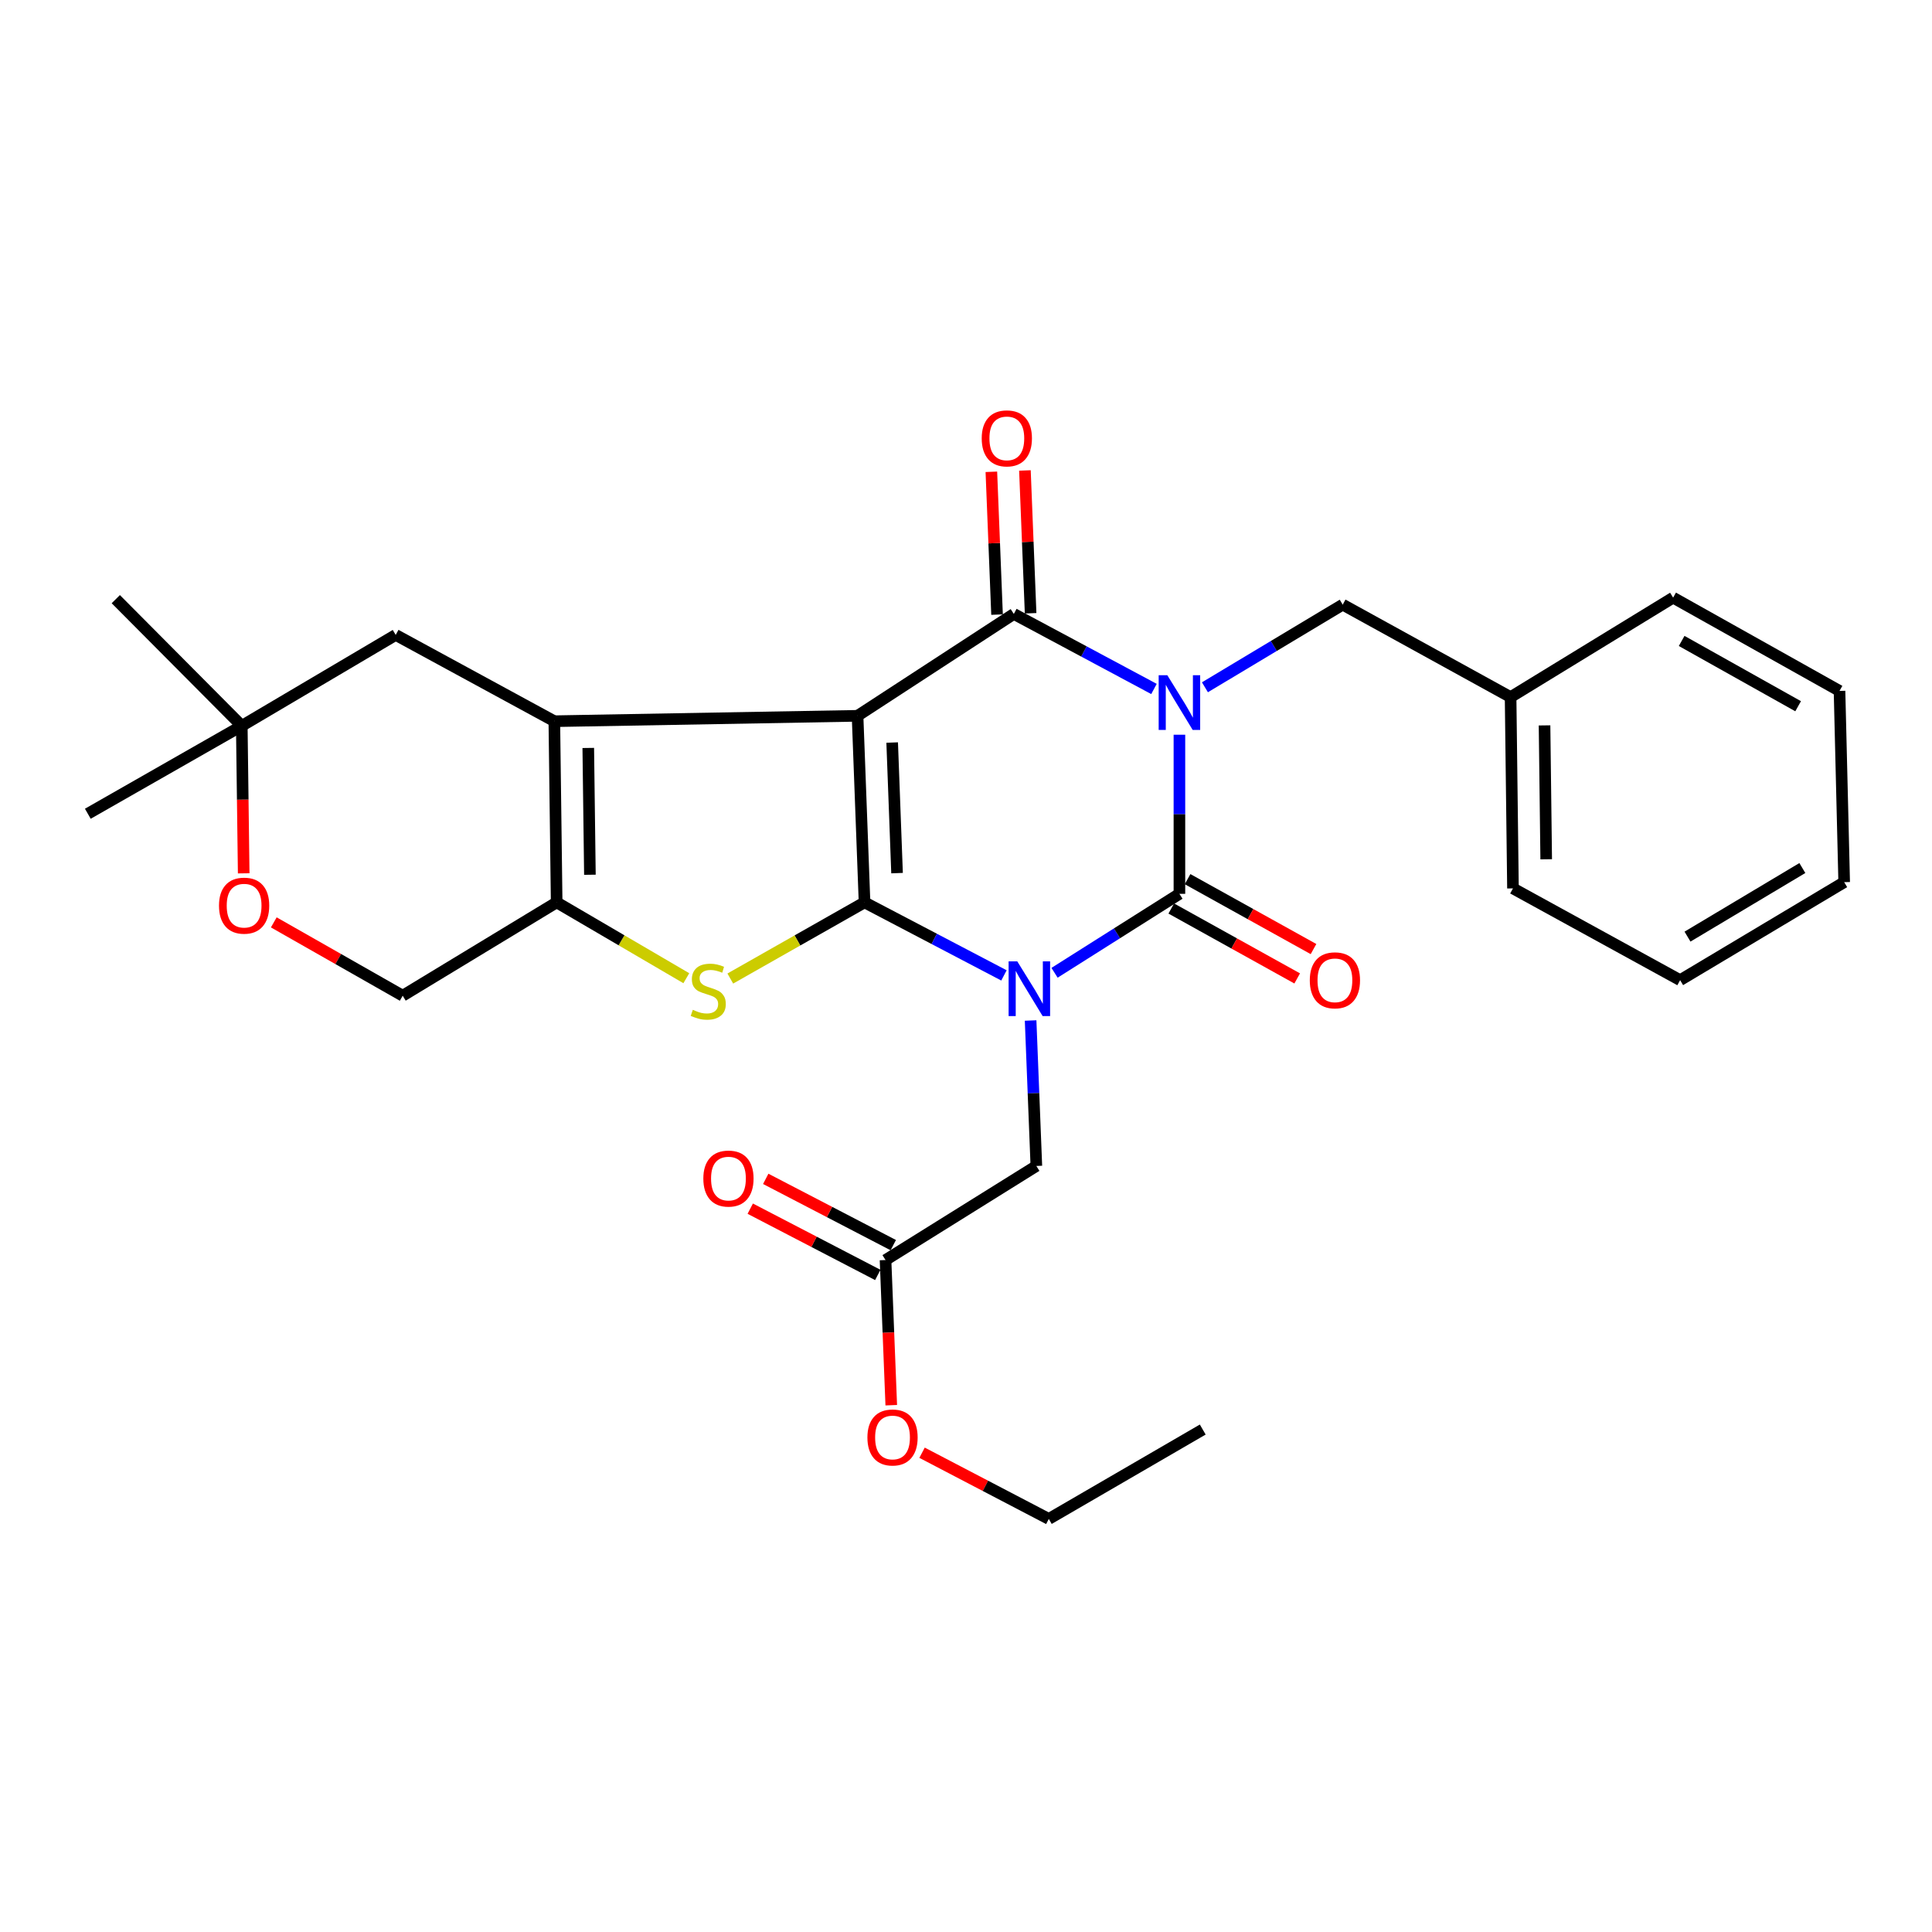 <?xml version='1.0' encoding='iso-8859-1'?>
<svg version='1.1' baseProfile='full'
              xmlns='http://www.w3.org/2000/svg'
                      xmlns:rdkit='http://www.rdkit.org/xml'
                      xmlns:xlink='http://www.w3.org/1999/xlink'
                  xml:space='preserve'
width='1000px' height='1000px' viewBox='0 0 1000 1000'>
<!-- END OF HEADER -->
<rect style='opacity:1.0;fill:#FFFFFF;stroke:none' width='1000' height='1000' x='0' y='0'> </rect>
<path class='bond-0' d='M 443.869,370.504 L 447.481,467.06' style='fill:none;fill-rule:evenodd;stroke:#000000;stroke-width:6px;stroke-linecap:butt;stroke-linejoin:miter;stroke-opacity:1' />
<path class='bond-0' d='M 461.786,384.337 L 464.314,451.926' style='fill:none;fill-rule:evenodd;stroke:#000000;stroke-width:6px;stroke-linecap:butt;stroke-linejoin:miter;stroke-opacity:1' />
<path class='bond-4' d='M 443.869,370.504 L 524.757,317.773' style='fill:none;fill-rule:evenodd;stroke:#000000;stroke-width:6px;stroke-linecap:butt;stroke-linejoin:miter;stroke-opacity:1' />
<path class='bond-5' d='M 443.869,370.504 L 286.922,373.295' style='fill:none;fill-rule:evenodd;stroke:#000000;stroke-width:6px;stroke-linecap:butt;stroke-linejoin:miter;stroke-opacity:1' />
<path class='bond-1' d='M 447.481,467.06 L 483.564,485.963' style='fill:none;fill-rule:evenodd;stroke:#000000;stroke-width:6px;stroke-linecap:butt;stroke-linejoin:miter;stroke-opacity:1' />
<path class='bond-1' d='M 483.564,485.963 L 519.646,504.866' style='fill:none;fill-rule:evenodd;stroke:#0000FF;stroke-width:6px;stroke-linecap:butt;stroke-linejoin:miter;stroke-opacity:1' />
<path class='bond-6' d='M 447.481,467.06 L 412.74,486.775' style='fill:none;fill-rule:evenodd;stroke:#000000;stroke-width:6px;stroke-linecap:butt;stroke-linejoin:miter;stroke-opacity:1' />
<path class='bond-6' d='M 412.74,486.775 L 377.998,506.49' style='fill:none;fill-rule:evenodd;stroke:#CCCC00;stroke-width:6px;stroke-linecap:butt;stroke-linejoin:miter;stroke-opacity:1' />
<path class='bond-8' d='M 533.444,528.21 L 534.93,565.855' style='fill:none;fill-rule:evenodd;stroke:#0000FF;stroke-width:6px;stroke-linecap:butt;stroke-linejoin:miter;stroke-opacity:1' />
<path class='bond-8' d='M 534.93,565.855 L 536.416,603.5' style='fill:none;fill-rule:evenodd;stroke:#000000;stroke-width:6px;stroke-linecap:butt;stroke-linejoin:miter;stroke-opacity:1' />
<path class='bond-31' d='M 545.831,503.511 L 578.148,483.078' style='fill:none;fill-rule:evenodd;stroke:#0000FF;stroke-width:6px;stroke-linecap:butt;stroke-linejoin:miter;stroke-opacity:1' />
<path class='bond-31' d='M 578.148,483.078 L 610.466,462.645' style='fill:none;fill-rule:evenodd;stroke:#000000;stroke-width:6px;stroke-linecap:butt;stroke-linejoin:miter;stroke-opacity:1' />
<path class='bond-2' d='M 597.295,356.605 L 561.026,337.189' style='fill:none;fill-rule:evenodd;stroke:#0000FF;stroke-width:6px;stroke-linecap:butt;stroke-linejoin:miter;stroke-opacity:1' />
<path class='bond-2' d='M 561.026,337.189 L 524.757,317.773' style='fill:none;fill-rule:evenodd;stroke:#000000;stroke-width:6px;stroke-linecap:butt;stroke-linejoin:miter;stroke-opacity:1' />
<path class='bond-3' d='M 610.466,380.29 L 610.466,421.468' style='fill:none;fill-rule:evenodd;stroke:#0000FF;stroke-width:6px;stroke-linecap:butt;stroke-linejoin:miter;stroke-opacity:1' />
<path class='bond-3' d='M 610.466,421.468 L 610.466,462.645' style='fill:none;fill-rule:evenodd;stroke:#000000;stroke-width:6px;stroke-linecap:butt;stroke-linejoin:miter;stroke-opacity:1' />
<path class='bond-9' d='M 623.67,355.736 L 659.328,334.349' style='fill:none;fill-rule:evenodd;stroke:#0000FF;stroke-width:6px;stroke-linecap:butt;stroke-linejoin:miter;stroke-opacity:1' />
<path class='bond-9' d='M 659.328,334.349 L 694.986,312.962' style='fill:none;fill-rule:evenodd;stroke:#000000;stroke-width:6px;stroke-linecap:butt;stroke-linejoin:miter;stroke-opacity:1' />
<path class='bond-12' d='M 606.246,470.246 L 638.836,488.341' style='fill:none;fill-rule:evenodd;stroke:#000000;stroke-width:6px;stroke-linecap:butt;stroke-linejoin:miter;stroke-opacity:1' />
<path class='bond-12' d='M 638.836,488.341 L 671.427,506.435' style='fill:none;fill-rule:evenodd;stroke:#FF0000;stroke-width:6px;stroke-linecap:butt;stroke-linejoin:miter;stroke-opacity:1' />
<path class='bond-12' d='M 614.686,455.045 L 647.276,473.139' style='fill:none;fill-rule:evenodd;stroke:#000000;stroke-width:6px;stroke-linecap:butt;stroke-linejoin:miter;stroke-opacity:1' />
<path class='bond-12' d='M 647.276,473.139 L 679.867,491.234' style='fill:none;fill-rule:evenodd;stroke:#FF0000;stroke-width:6px;stroke-linecap:butt;stroke-linejoin:miter;stroke-opacity:1' />
<path class='bond-13' d='M 533.444,317.427 L 531.972,280.468' style='fill:none;fill-rule:evenodd;stroke:#000000;stroke-width:6px;stroke-linecap:butt;stroke-linejoin:miter;stroke-opacity:1' />
<path class='bond-13' d='M 531.972,280.468 L 530.5,243.509' style='fill:none;fill-rule:evenodd;stroke:#FF0000;stroke-width:6px;stroke-linecap:butt;stroke-linejoin:miter;stroke-opacity:1' />
<path class='bond-13' d='M 516.071,318.119 L 514.599,281.16' style='fill:none;fill-rule:evenodd;stroke:#000000;stroke-width:6px;stroke-linecap:butt;stroke-linejoin:miter;stroke-opacity:1' />
<path class='bond-13' d='M 514.599,281.16 L 513.127,244.201' style='fill:none;fill-rule:evenodd;stroke:#FF0000;stroke-width:6px;stroke-linecap:butt;stroke-linejoin:miter;stroke-opacity:1' />
<path class='bond-7' d='M 286.922,373.295 L 288.129,467.06' style='fill:none;fill-rule:evenodd;stroke:#000000;stroke-width:6px;stroke-linecap:butt;stroke-linejoin:miter;stroke-opacity:1' />
<path class='bond-7' d='M 304.489,387.136 L 305.334,452.771' style='fill:none;fill-rule:evenodd;stroke:#000000;stroke-width:6px;stroke-linecap:butt;stroke-linejoin:miter;stroke-opacity:1' />
<path class='bond-10' d='M 286.922,373.295 L 204.816,328.64' style='fill:none;fill-rule:evenodd;stroke:#000000;stroke-width:6px;stroke-linecap:butt;stroke-linejoin:miter;stroke-opacity:1' />
<path class='bond-29' d='M 355.241,506.32 L 321.685,486.69' style='fill:none;fill-rule:evenodd;stroke:#CCCC00;stroke-width:6px;stroke-linecap:butt;stroke-linejoin:miter;stroke-opacity:1' />
<path class='bond-29' d='M 321.685,486.69 L 288.129,467.06' style='fill:none;fill-rule:evenodd;stroke:#000000;stroke-width:6px;stroke-linecap:butt;stroke-linejoin:miter;stroke-opacity:1' />
<path class='bond-16' d='M 288.129,467.06 L 208.439,515.376' style='fill:none;fill-rule:evenodd;stroke:#000000;stroke-width:6px;stroke-linecap:butt;stroke-linejoin:miter;stroke-opacity:1' />
<path class='bond-14' d='M 536.416,603.5 L 458.348,652.193' style='fill:none;fill-rule:evenodd;stroke:#000000;stroke-width:6px;stroke-linecap:butt;stroke-linejoin:miter;stroke-opacity:1' />
<path class='bond-18' d='M 694.986,312.962 L 781.883,360.825' style='fill:none;fill-rule:evenodd;stroke:#000000;stroke-width:6px;stroke-linecap:butt;stroke-linejoin:miter;stroke-opacity:1' />
<path class='bond-15' d='M 204.816,328.64 L 125.145,375.71' style='fill:none;fill-rule:evenodd;stroke:#000000;stroke-width:6px;stroke-linecap:butt;stroke-linejoin:miter;stroke-opacity:1' />
<path class='bond-11' d='M 126.136,452.038 L 125.641,413.874' style='fill:none;fill-rule:evenodd;stroke:#FF0000;stroke-width:6px;stroke-linecap:butt;stroke-linejoin:miter;stroke-opacity:1' />
<path class='bond-11' d='M 125.641,413.874 L 125.145,375.71' style='fill:none;fill-rule:evenodd;stroke:#000000;stroke-width:6px;stroke-linecap:butt;stroke-linejoin:miter;stroke-opacity:1' />
<path class='bond-30' d='M 141.714,477.421 L 175.076,496.399' style='fill:none;fill-rule:evenodd;stroke:#FF0000;stroke-width:6px;stroke-linecap:butt;stroke-linejoin:miter;stroke-opacity:1' />
<path class='bond-30' d='M 175.076,496.399 L 208.439,515.376' style='fill:none;fill-rule:evenodd;stroke:#000000;stroke-width:6px;stroke-linecap:butt;stroke-linejoin:miter;stroke-opacity:1' />
<path class='bond-17' d='M 462.357,644.479 L 429.351,627.327' style='fill:none;fill-rule:evenodd;stroke:#000000;stroke-width:6px;stroke-linecap:butt;stroke-linejoin:miter;stroke-opacity:1' />
<path class='bond-17' d='M 429.351,627.327 L 396.344,610.175' style='fill:none;fill-rule:evenodd;stroke:#FF0000;stroke-width:6px;stroke-linecap:butt;stroke-linejoin:miter;stroke-opacity:1' />
<path class='bond-17' d='M 454.34,659.907 L 421.333,642.755' style='fill:none;fill-rule:evenodd;stroke:#000000;stroke-width:6px;stroke-linecap:butt;stroke-linejoin:miter;stroke-opacity:1' />
<path class='bond-17' d='M 421.333,642.755 L 388.327,625.603' style='fill:none;fill-rule:evenodd;stroke:#FF0000;stroke-width:6px;stroke-linecap:butt;stroke-linejoin:miter;stroke-opacity:1' />
<path class='bond-19' d='M 458.348,652.193 L 459.832,689.763' style='fill:none;fill-rule:evenodd;stroke:#000000;stroke-width:6px;stroke-linecap:butt;stroke-linejoin:miter;stroke-opacity:1' />
<path class='bond-19' d='M 459.832,689.763 L 461.315,727.333' style='fill:none;fill-rule:evenodd;stroke:#FF0000;stroke-width:6px;stroke-linecap:butt;stroke-linejoin:miter;stroke-opacity:1' />
<path class='bond-20' d='M 125.145,375.71 L 59.934,310.123' style='fill:none;fill-rule:evenodd;stroke:#000000;stroke-width:6px;stroke-linecap:butt;stroke-linejoin:miter;stroke-opacity:1' />
<path class='bond-21' d='M 125.145,375.71 L 45.455,421.197' style='fill:none;fill-rule:evenodd;stroke:#000000;stroke-width:6px;stroke-linecap:butt;stroke-linejoin:miter;stroke-opacity:1' />
<path class='bond-23' d='M 781.883,360.825 L 783.109,459.835' style='fill:none;fill-rule:evenodd;stroke:#000000;stroke-width:6px;stroke-linecap:butt;stroke-linejoin:miter;stroke-opacity:1' />
<path class='bond-23' d='M 799.452,375.461 L 800.311,444.768' style='fill:none;fill-rule:evenodd;stroke:#000000;stroke-width:6px;stroke-linecap:butt;stroke-linejoin:miter;stroke-opacity:1' />
<path class='bond-24' d='M 781.883,360.825 L 866.007,309.34' style='fill:none;fill-rule:evenodd;stroke:#000000;stroke-width:6px;stroke-linecap:butt;stroke-linejoin:miter;stroke-opacity:1' />
<path class='bond-22' d='M 477.252,751.93 L 510.056,769.065' style='fill:none;fill-rule:evenodd;stroke:#FF0000;stroke-width:6px;stroke-linecap:butt;stroke-linejoin:miter;stroke-opacity:1' />
<path class='bond-22' d='M 510.056,769.065 L 542.859,786.199' style='fill:none;fill-rule:evenodd;stroke:#000000;stroke-width:6px;stroke-linecap:butt;stroke-linejoin:miter;stroke-opacity:1' />
<path class='bond-25' d='M 542.859,786.199 L 622.54,739.93' style='fill:none;fill-rule:evenodd;stroke:#000000;stroke-width:6px;stroke-linecap:butt;stroke-linejoin:miter;stroke-opacity:1' />
<path class='bond-26' d='M 783.109,459.835 L 869.629,507.33' style='fill:none;fill-rule:evenodd;stroke:#000000;stroke-width:6px;stroke-linecap:butt;stroke-linejoin:miter;stroke-opacity:1' />
<path class='bond-27' d='M 866.007,309.34 L 952.131,357.618' style='fill:none;fill-rule:evenodd;stroke:#000000;stroke-width:6px;stroke-linecap:butt;stroke-linejoin:miter;stroke-opacity:1' />
<path class='bond-27' d='M 870.423,331.748 L 930.71,365.543' style='fill:none;fill-rule:evenodd;stroke:#000000;stroke-width:6px;stroke-linecap:butt;stroke-linejoin:miter;stroke-opacity:1' />
<path class='bond-32' d='M 869.629,507.33 L 954.545,456.608' style='fill:none;fill-rule:evenodd;stroke:#000000;stroke-width:6px;stroke-linecap:butt;stroke-linejoin:miter;stroke-opacity:1' />
<path class='bond-32' d='M 873.45,484.795 L 932.892,449.29' style='fill:none;fill-rule:evenodd;stroke:#000000;stroke-width:6px;stroke-linecap:butt;stroke-linejoin:miter;stroke-opacity:1' />
<path class='bond-28' d='M 952.131,357.618 L 954.545,456.608' style='fill:none;fill-rule:evenodd;stroke:#000000;stroke-width:6px;stroke-linecap:butt;stroke-linejoin:miter;stroke-opacity:1' />
<path  class='atom-2' d='M 526.534 497.594
L 535.814 512.594
Q 536.734 514.074, 538.214 516.754
Q 539.694 519.434, 539.774 519.594
L 539.774 497.594
L 543.534 497.594
L 543.534 525.914
L 539.654 525.914
L 529.694 509.514
Q 528.534 507.594, 527.294 505.394
Q 526.094 503.194, 525.734 502.514
L 525.734 525.914
L 522.054 525.914
L 522.054 497.594
L 526.534 497.594
' fill='#0000FF'/>
<path  class='atom-3' d='M 604.206 349.495
L 613.486 364.495
Q 614.406 365.975, 615.886 368.655
Q 617.366 371.335, 617.446 371.495
L 617.446 349.495
L 621.206 349.495
L 621.206 377.815
L 617.326 377.815
L 607.366 361.415
Q 606.206 359.495, 604.966 357.295
Q 603.766 355.095, 603.406 354.415
L 603.406 377.815
L 599.726 377.815
L 599.726 349.495
L 604.206 349.495
' fill='#0000FF'/>
<path  class='atom-7' d='M 358.593 522.682
Q 358.913 522.802, 360.233 523.362
Q 361.553 523.922, 362.993 524.282
Q 364.473 524.602, 365.913 524.602
Q 368.593 524.602, 370.153 523.322
Q 371.713 522.002, 371.713 519.722
Q 371.713 518.162, 370.913 517.202
Q 370.153 516.242, 368.953 515.722
Q 367.753 515.202, 365.753 514.602
Q 363.233 513.842, 361.713 513.122
Q 360.233 512.402, 359.153 510.882
Q 358.113 509.362, 358.113 506.802
Q 358.113 503.242, 360.513 501.042
Q 362.953 498.842, 367.753 498.842
Q 371.033 498.842, 374.753 500.402
L 373.833 503.482
Q 370.433 502.082, 367.873 502.082
Q 365.113 502.082, 363.593 503.242
Q 362.073 504.362, 362.113 506.322
Q 362.113 507.842, 362.873 508.762
Q 363.673 509.682, 364.793 510.202
Q 365.953 510.722, 367.873 511.322
Q 370.433 512.122, 371.953 512.922
Q 373.473 513.722, 374.553 515.362
Q 375.673 516.962, 375.673 519.722
Q 375.673 523.642, 373.033 525.762
Q 370.433 527.842, 366.073 527.842
Q 363.553 527.842, 361.633 527.282
Q 359.753 526.762, 357.513 525.842
L 358.593 522.682
' fill='#CCCC00'/>
<path  class='atom-12' d='M 113.353 468.763
Q 113.353 461.963, 116.713 458.163
Q 120.073 454.363, 126.353 454.363
Q 132.633 454.363, 135.993 458.163
Q 139.353 461.963, 139.353 468.763
Q 139.353 475.643, 135.953 479.563
Q 132.553 483.443, 126.353 483.443
Q 120.113 483.443, 116.713 479.563
Q 113.353 475.683, 113.353 468.763
M 126.353 480.243
Q 130.673 480.243, 132.993 477.363
Q 135.353 474.443, 135.353 468.763
Q 135.353 463.203, 132.993 460.403
Q 130.673 457.563, 126.353 457.563
Q 122.033 457.563, 119.673 460.363
Q 117.353 463.163, 117.353 468.763
Q 117.353 474.483, 119.673 477.363
Q 122.033 480.243, 126.353 480.243
' fill='#FF0000'/>
<path  class='atom-13' d='M 677.948 507.41
Q 677.948 500.61, 681.308 496.81
Q 684.668 493.01, 690.948 493.01
Q 697.228 493.01, 700.588 496.81
Q 703.948 500.61, 703.948 507.41
Q 703.948 514.29, 700.548 518.21
Q 697.148 522.09, 690.948 522.09
Q 684.708 522.09, 681.308 518.21
Q 677.948 514.33, 677.948 507.41
M 690.948 518.89
Q 695.268 518.89, 697.588 516.01
Q 699.948 513.09, 699.948 507.41
Q 699.948 501.85, 697.588 499.05
Q 695.268 496.21, 690.948 496.21
Q 686.628 496.21, 684.268 499.01
Q 681.948 501.81, 681.948 507.41
Q 681.948 513.13, 684.268 516.01
Q 686.628 518.89, 690.948 518.89
' fill='#FF0000'/>
<path  class='atom-14' d='M 508.135 226.899
Q 508.135 220.099, 511.495 216.299
Q 514.855 212.499, 521.135 212.499
Q 527.415 212.499, 530.775 216.299
Q 534.135 220.099, 534.135 226.899
Q 534.135 233.779, 530.735 237.699
Q 527.335 241.579, 521.135 241.579
Q 514.895 241.579, 511.495 237.699
Q 508.135 233.819, 508.135 226.899
M 521.135 238.379
Q 525.455 238.379, 527.775 235.499
Q 530.135 232.579, 530.135 226.899
Q 530.135 221.339, 527.775 218.539
Q 525.455 215.699, 521.135 215.699
Q 516.815 215.699, 514.455 218.499
Q 512.135 221.299, 512.135 226.899
Q 512.135 232.619, 514.455 235.499
Q 516.815 238.379, 521.135 238.379
' fill='#FF0000'/>
<path  class='atom-18' d='M 364.045 610.023
Q 364.045 603.223, 367.405 599.423
Q 370.765 595.623, 377.045 595.623
Q 383.325 595.623, 386.685 599.423
Q 390.045 603.223, 390.045 610.023
Q 390.045 616.903, 386.645 620.823
Q 383.245 624.703, 377.045 624.703
Q 370.805 624.703, 367.405 620.823
Q 364.045 616.943, 364.045 610.023
M 377.045 621.503
Q 381.365 621.503, 383.685 618.623
Q 386.045 615.703, 386.045 610.023
Q 386.045 604.463, 383.685 601.663
Q 381.365 598.823, 377.045 598.823
Q 372.725 598.823, 370.365 601.623
Q 368.045 604.423, 368.045 610.023
Q 368.045 615.743, 370.365 618.623
Q 372.725 621.503, 377.045 621.503
' fill='#FF0000'/>
<path  class='atom-20' d='M 448.971 744.028
Q 448.971 737.228, 452.331 733.428
Q 455.691 729.628, 461.971 729.628
Q 468.251 729.628, 471.611 733.428
Q 474.971 737.228, 474.971 744.028
Q 474.971 750.908, 471.571 754.828
Q 468.171 758.708, 461.971 758.708
Q 455.731 758.708, 452.331 754.828
Q 448.971 750.948, 448.971 744.028
M 461.971 755.508
Q 466.291 755.508, 468.611 752.628
Q 470.971 749.708, 470.971 744.028
Q 470.971 738.468, 468.611 735.668
Q 466.291 732.828, 461.971 732.828
Q 457.651 732.828, 455.291 735.628
Q 452.971 738.428, 452.971 744.028
Q 452.971 749.748, 455.291 752.628
Q 457.651 755.508, 461.971 755.508
' fill='#FF0000'/>
</svg>
